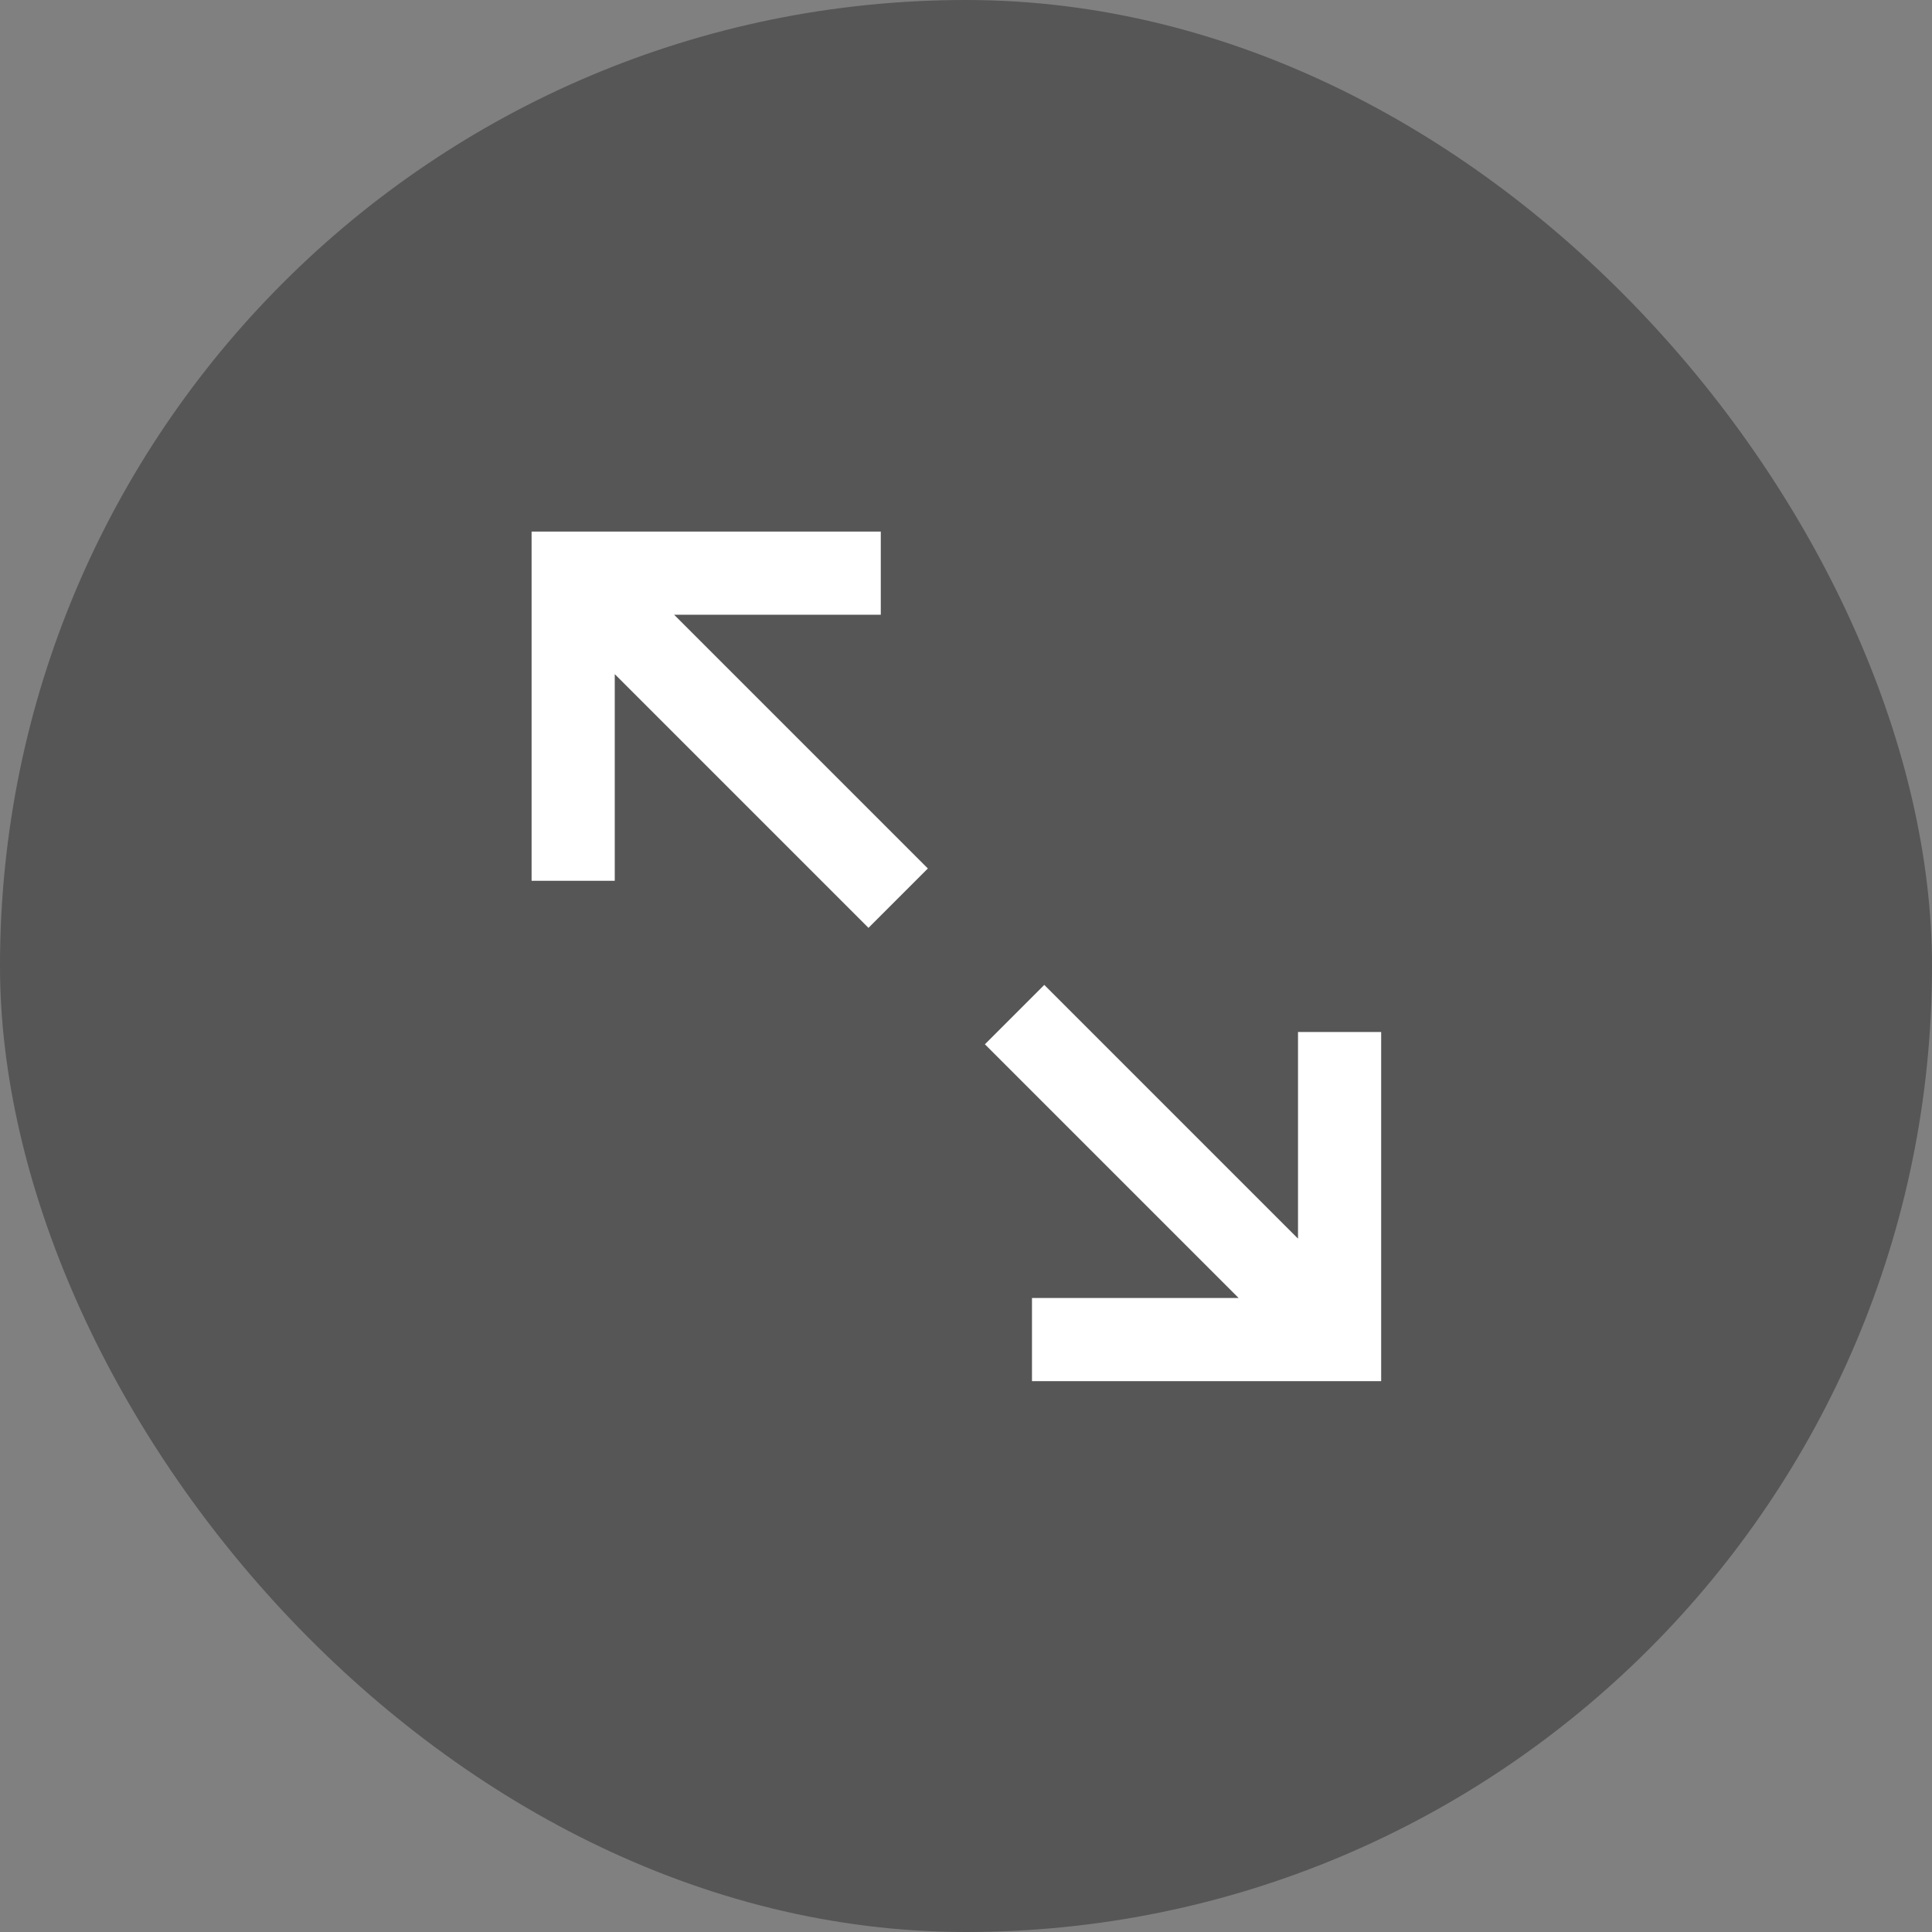 <svg width="46" height="46" viewBox="0 0 46 46" fill="none" xmlns="http://www.w3.org/2000/svg">
<rect x="0" y="0" width="46" height="46" fill="#808080" stroke="none"/>
<rect width="46" height="46" rx="23" fill="#191817" fill-opacity="0.4"/>
<path fill-rule="evenodd" clip-rule="evenodd" d="M14.637 16.051L20.678 22.092L22.092 20.678L16.051 14.637L20.971 14.637V12.657H12.657V20.971H14.637L14.637 16.051ZM30.905 29.491L24.864 23.45L23.45 24.864L29.491 30.905H24.571V32.885H32.885V24.571H30.905V29.491Z" fill="white"/>
</svg>

